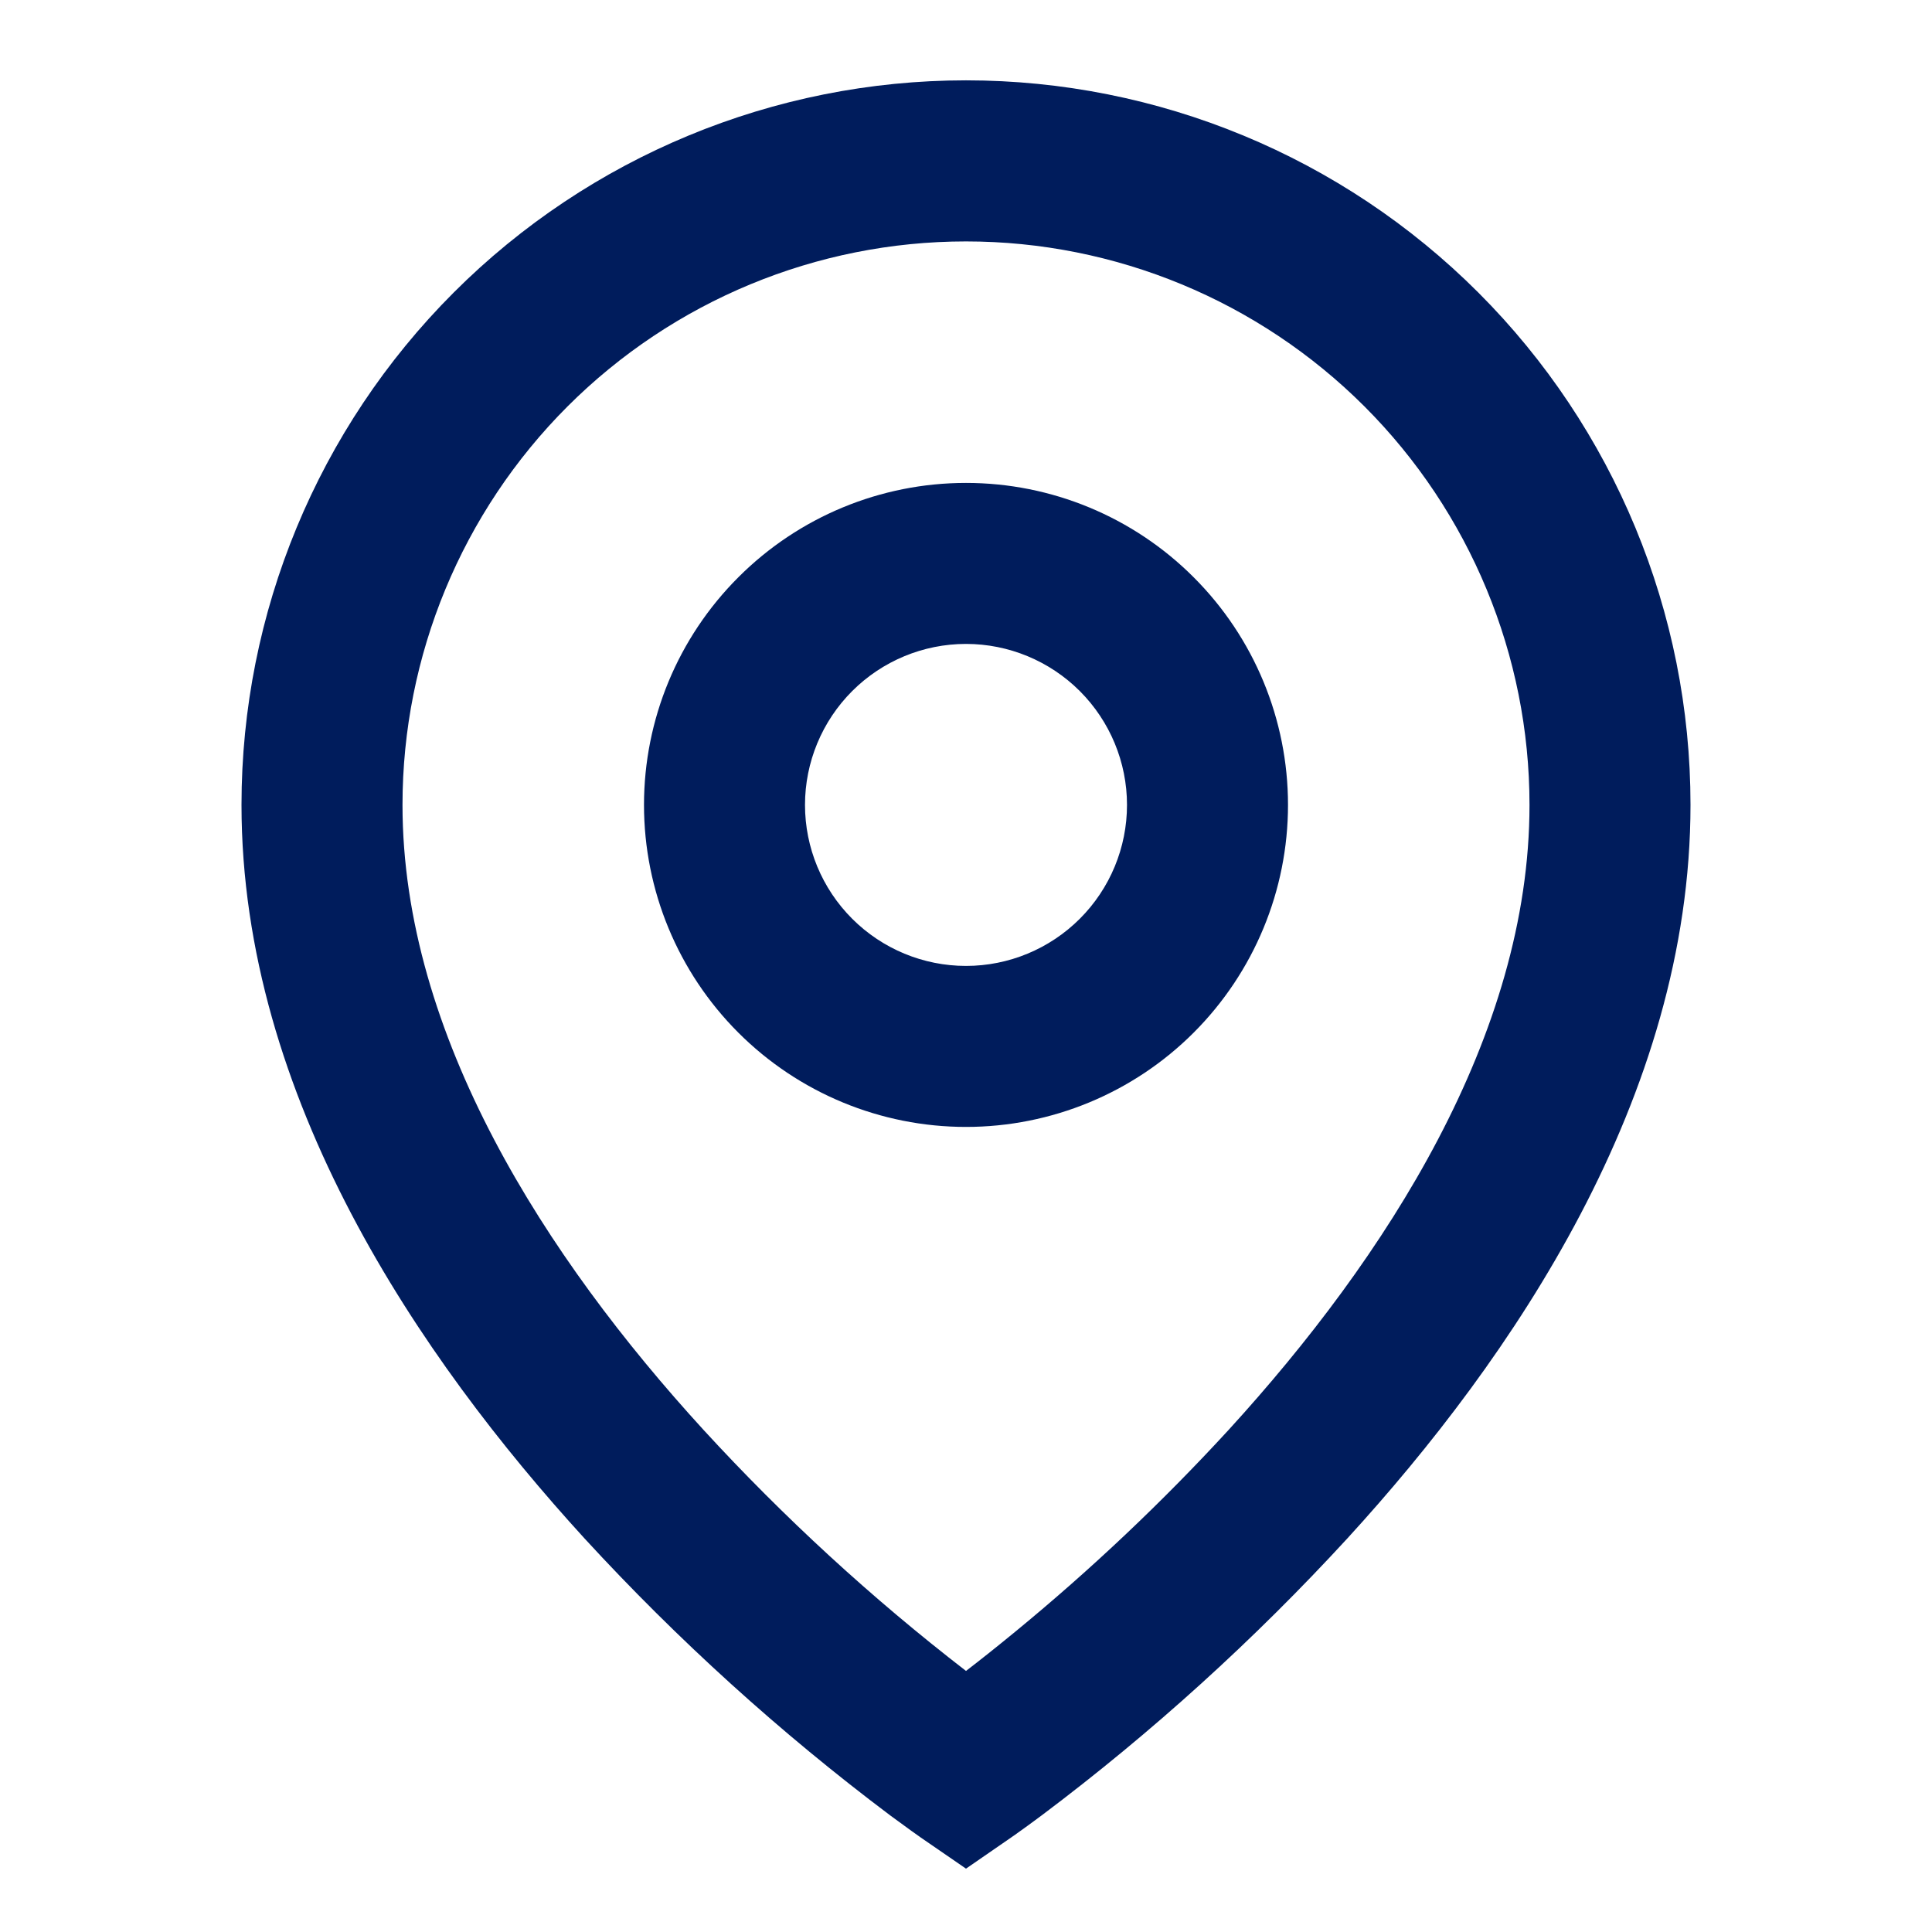 <svg width="24" height="24" viewBox="0 0 24 24" fill="none" xmlns="http://www.w3.org/2000/svg">
<path d="M12 2.999C10.143 2.999 8.363 3.737 7.05 5.049C5.737 6.362 5 8.143 5 9.999C5 12.861 6.782 15.622 8.738 17.761C9.738 18.851 10.829 19.853 12 20.757C12.175 20.623 12.38 20.46 12.615 20.267C13.555 19.495 14.439 18.659 15.262 17.763C17.218 15.622 19 12.862 19 9.999C19 8.143 18.262 6.362 16.95 5.049C15.637 3.737 13.857 2.999 12 2.999ZM12 23.213L11.433 22.823L11.43 22.821L11.424 22.816L11.404 22.802L11.329 22.749L11.059 22.552C9.691 21.524 8.42 20.372 7.262 19.112C5.218 16.874 3 13.635 3 9.998C3 7.611 3.948 5.322 5.636 3.634C7.324 1.946 9.613 0.998 12 0.998C14.387 0.998 16.676 1.946 18.364 3.634C20.052 5.322 21 7.611 21 9.998C21 13.635 18.782 16.875 16.738 19.11C15.58 20.37 14.31 21.522 12.942 22.55C12.828 22.635 12.713 22.719 12.597 22.801L12.576 22.815L12.57 22.82L12.568 22.821L12 23.213ZM12 7.999C11.47 7.999 10.961 8.21 10.586 8.585C10.211 8.96 10 9.469 10 9.999C10 10.53 10.211 11.038 10.586 11.413C10.961 11.788 11.47 11.999 12 11.999C12.53 11.999 13.039 11.788 13.414 11.413C13.789 11.038 14 10.53 14 9.999C14 9.469 13.789 8.96 13.414 8.585C13.039 8.21 12.53 7.999 12 7.999ZM8 9.999C8 8.938 8.421 7.921 9.172 7.171C9.922 6.42 10.939 5.999 12 5.999C13.061 5.999 14.078 6.42 14.828 7.171C15.579 7.921 16 8.938 16 9.999C16 11.06 15.579 12.077 14.828 12.828C14.078 13.578 13.061 13.999 12 13.999C10.939 13.999 9.922 13.578 9.172 12.828C8.421 12.077 8 11.06 8 9.999Z" fill="#001C5C"/>
</svg>
